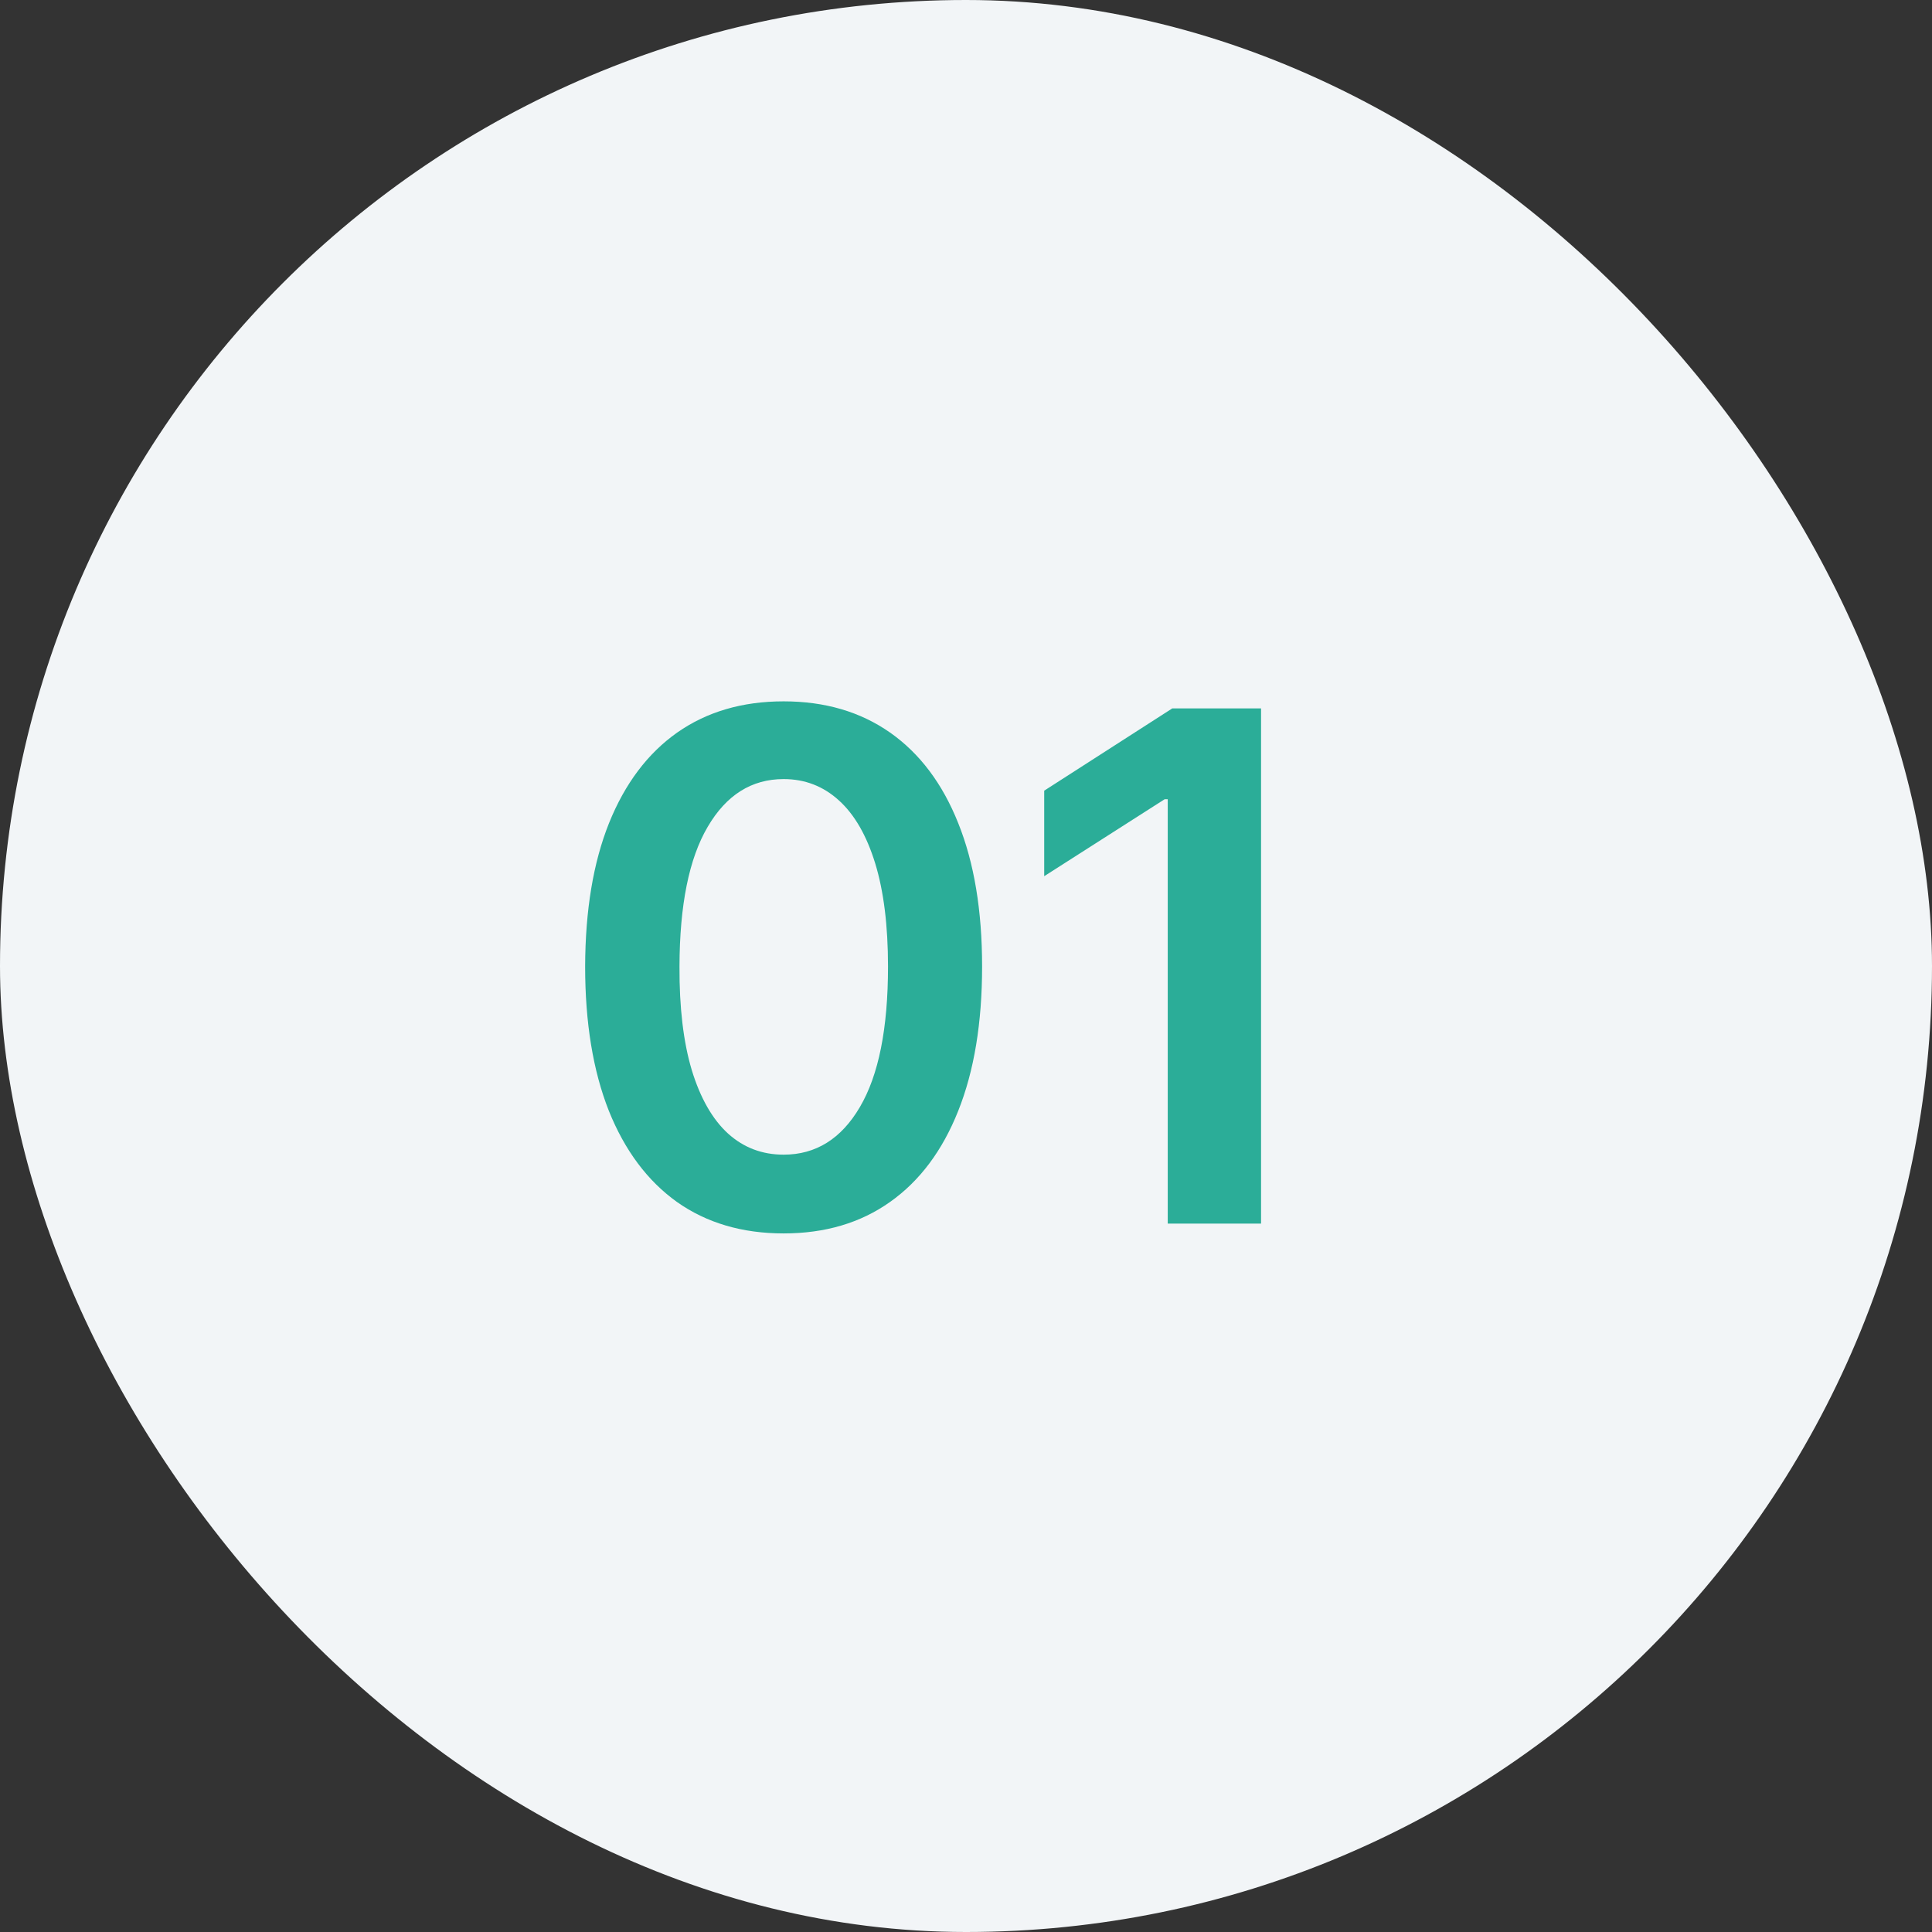 <?xml version="1.0" encoding="UTF-8"?> <svg xmlns="http://www.w3.org/2000/svg" width="60" height="60" viewBox="0 0 60 60" fill="none"><rect x="0" y="0" width="60" height="60" fill="#333333" stroke="none"/><rect width="60" height="60" rx="30" fill="#F2F5F7"></rect><path d="M24.336 38.305C23.049 38.305 21.945 37.979 21.023 37.328C20.107 36.672 19.401 35.727 18.906 34.492C18.417 33.253 18.172 31.76 18.172 30.016C18.177 28.271 18.424 26.787 18.914 25.562C19.409 24.333 20.115 23.396 21.031 22.75C21.953 22.104 23.055 21.781 24.336 21.781C25.617 21.781 26.719 22.104 27.641 22.75C28.562 23.396 29.268 24.333 29.758 25.562C30.253 26.792 30.5 28.276 30.5 30.016C30.5 31.766 30.253 33.26 29.758 34.5C29.268 35.734 28.562 36.677 27.641 37.328C26.724 37.979 25.622 38.305 24.336 38.305ZM24.336 35.859C25.336 35.859 26.125 35.367 26.703 34.383C27.287 33.393 27.578 31.938 27.578 30.016C27.578 28.745 27.445 27.677 27.18 26.812C26.914 25.948 26.539 25.297 26.055 24.859C25.57 24.417 24.997 24.195 24.336 24.195C23.341 24.195 22.555 24.69 21.977 25.68C21.398 26.664 21.107 28.109 21.102 30.016C21.096 31.292 21.224 32.365 21.484 33.234C21.75 34.104 22.125 34.76 22.609 35.203C23.094 35.641 23.669 35.859 24.336 35.859ZM39.163 22V38H36.265V24.82H36.171L32.429 27.211V24.555L36.406 22H39.163Z" fill="#2BAD98"></path></svg> 